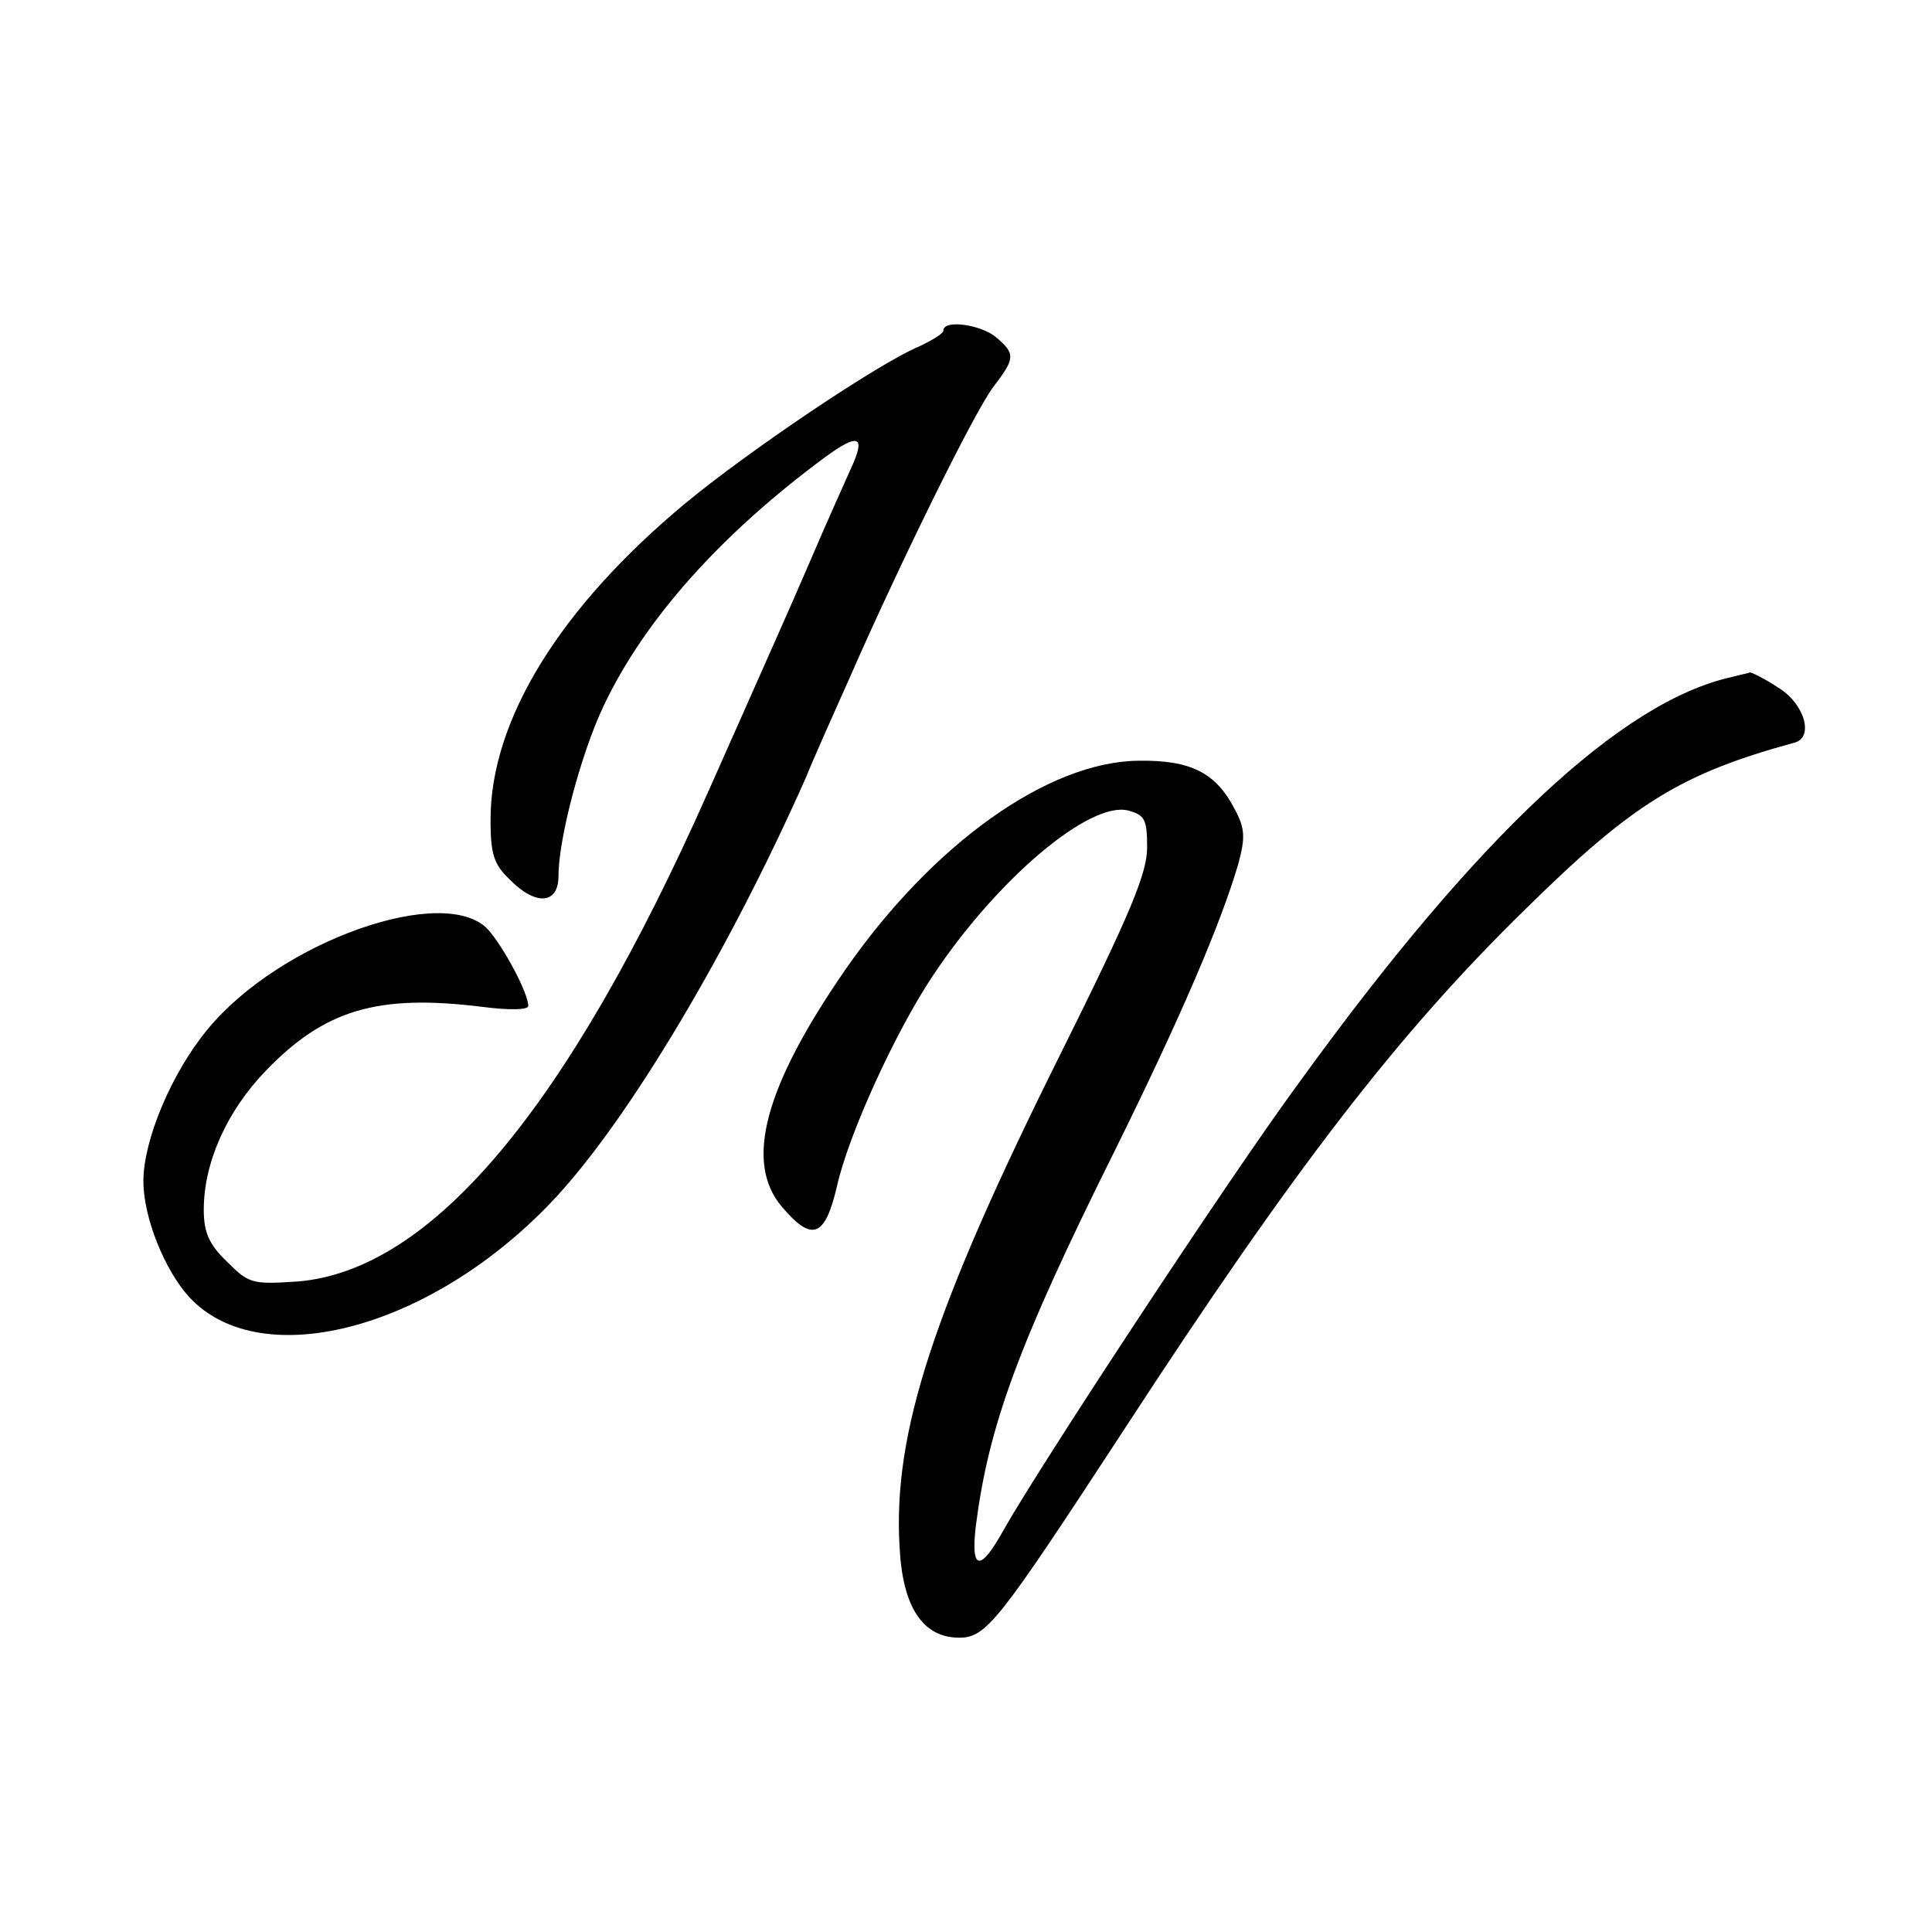 <svg version="1" xmlns="http://www.w3.org/2000/svg" width="341.333" height="341.333" viewBox="0 0 256 256"><path d="M125 43.8c0 .4-1.5 1.3-3.2 2.1-5.5 2.3-22.8 14-31 20.8C74.2 80.5 65 95.4 65 108.6c0 4.5.4 5.9 2.5 7.9 3.5 3.6 6.5 3.3 6.5-.4 0-5 3-16.3 6-22.6 5.4-11.4 15.5-22.7 29.3-32.9 4.5-3.3 5.5-2.9 3.4 1.6-.8 1.8-3.2 7.1-5.2 11.8-3.5 8.1-5.1 11.6-9.7 22-1.1 2.5-2.9 6.5-4 9-18.6 41.9-36.6 63.3-54.3 64.8-6.1.4-6.5.3-9.4-2.6-2.4-2.3-3.1-3.9-3.1-6.9 0-6.2 3-13 8.2-18.4 7.8-8.1 14.8-10.2 28.6-8.5 3.8.5 6.2.4 6.2-.1 0-1.7-3.2-7.7-5.3-10.1-5.7-6.2-27.6 1.5-37.2 13.2-4.8 5.8-8.5 14.7-8.5 20.1 0 4.8 2.8 11.8 6.1 15.4 9.6 10.3 32.5 4.1 48.6-13.3 9.8-10.6 23-32.8 33.1-55.6 1-2.5 3.6-8.3 5.7-13 6.7-15.3 16.6-35.4 19.1-38.7 2.9-3.8 3-4.4.4-6.6-2-1.7-7-2.4-7-.9zM229.5 89.7c-14.6 3.2-33.7 21-57.4 53.8-9.2 12.5-34.3 50.7-39.1 59.2-3.1 5.6-4.4 5.5-3.7-.5 1.7-13.2 5.5-23.8 18.4-49.7 8.8-17.8 14.1-30.2 16.4-38.1.9-3.4.9-4.6-.5-7.2-2.5-4.8-5.8-6.5-12.7-6.4-12 .1-27.3 11-38.9 27.7-10.7 15.5-13.4 25.5-8.4 31.4 4 4.7 5.7 4.1 7.3-2.7 1.5-6.8 7.7-20.4 12.7-27.9 8.5-12.8 20.8-23.2 25.9-21.9 2.2.6 2.5 1.2 2.5 4.9 0 3.4-2.2 8.7-11.4 27.2-17 34.1-22.3 50.4-21.4 65.5.4 8 3.1 12 7.9 12 3.6 0 5.2-2.1 21.8-27.5 22.6-34.7 36.4-52.6 53.3-69.1 14.2-14 20.6-17.9 35.6-22 2.6-.7 1.3-5.2-2.2-7.3-1.8-1.2-3.5-2-3.7-2-.2.1-1.3.3-2.4.6z"/></svg>